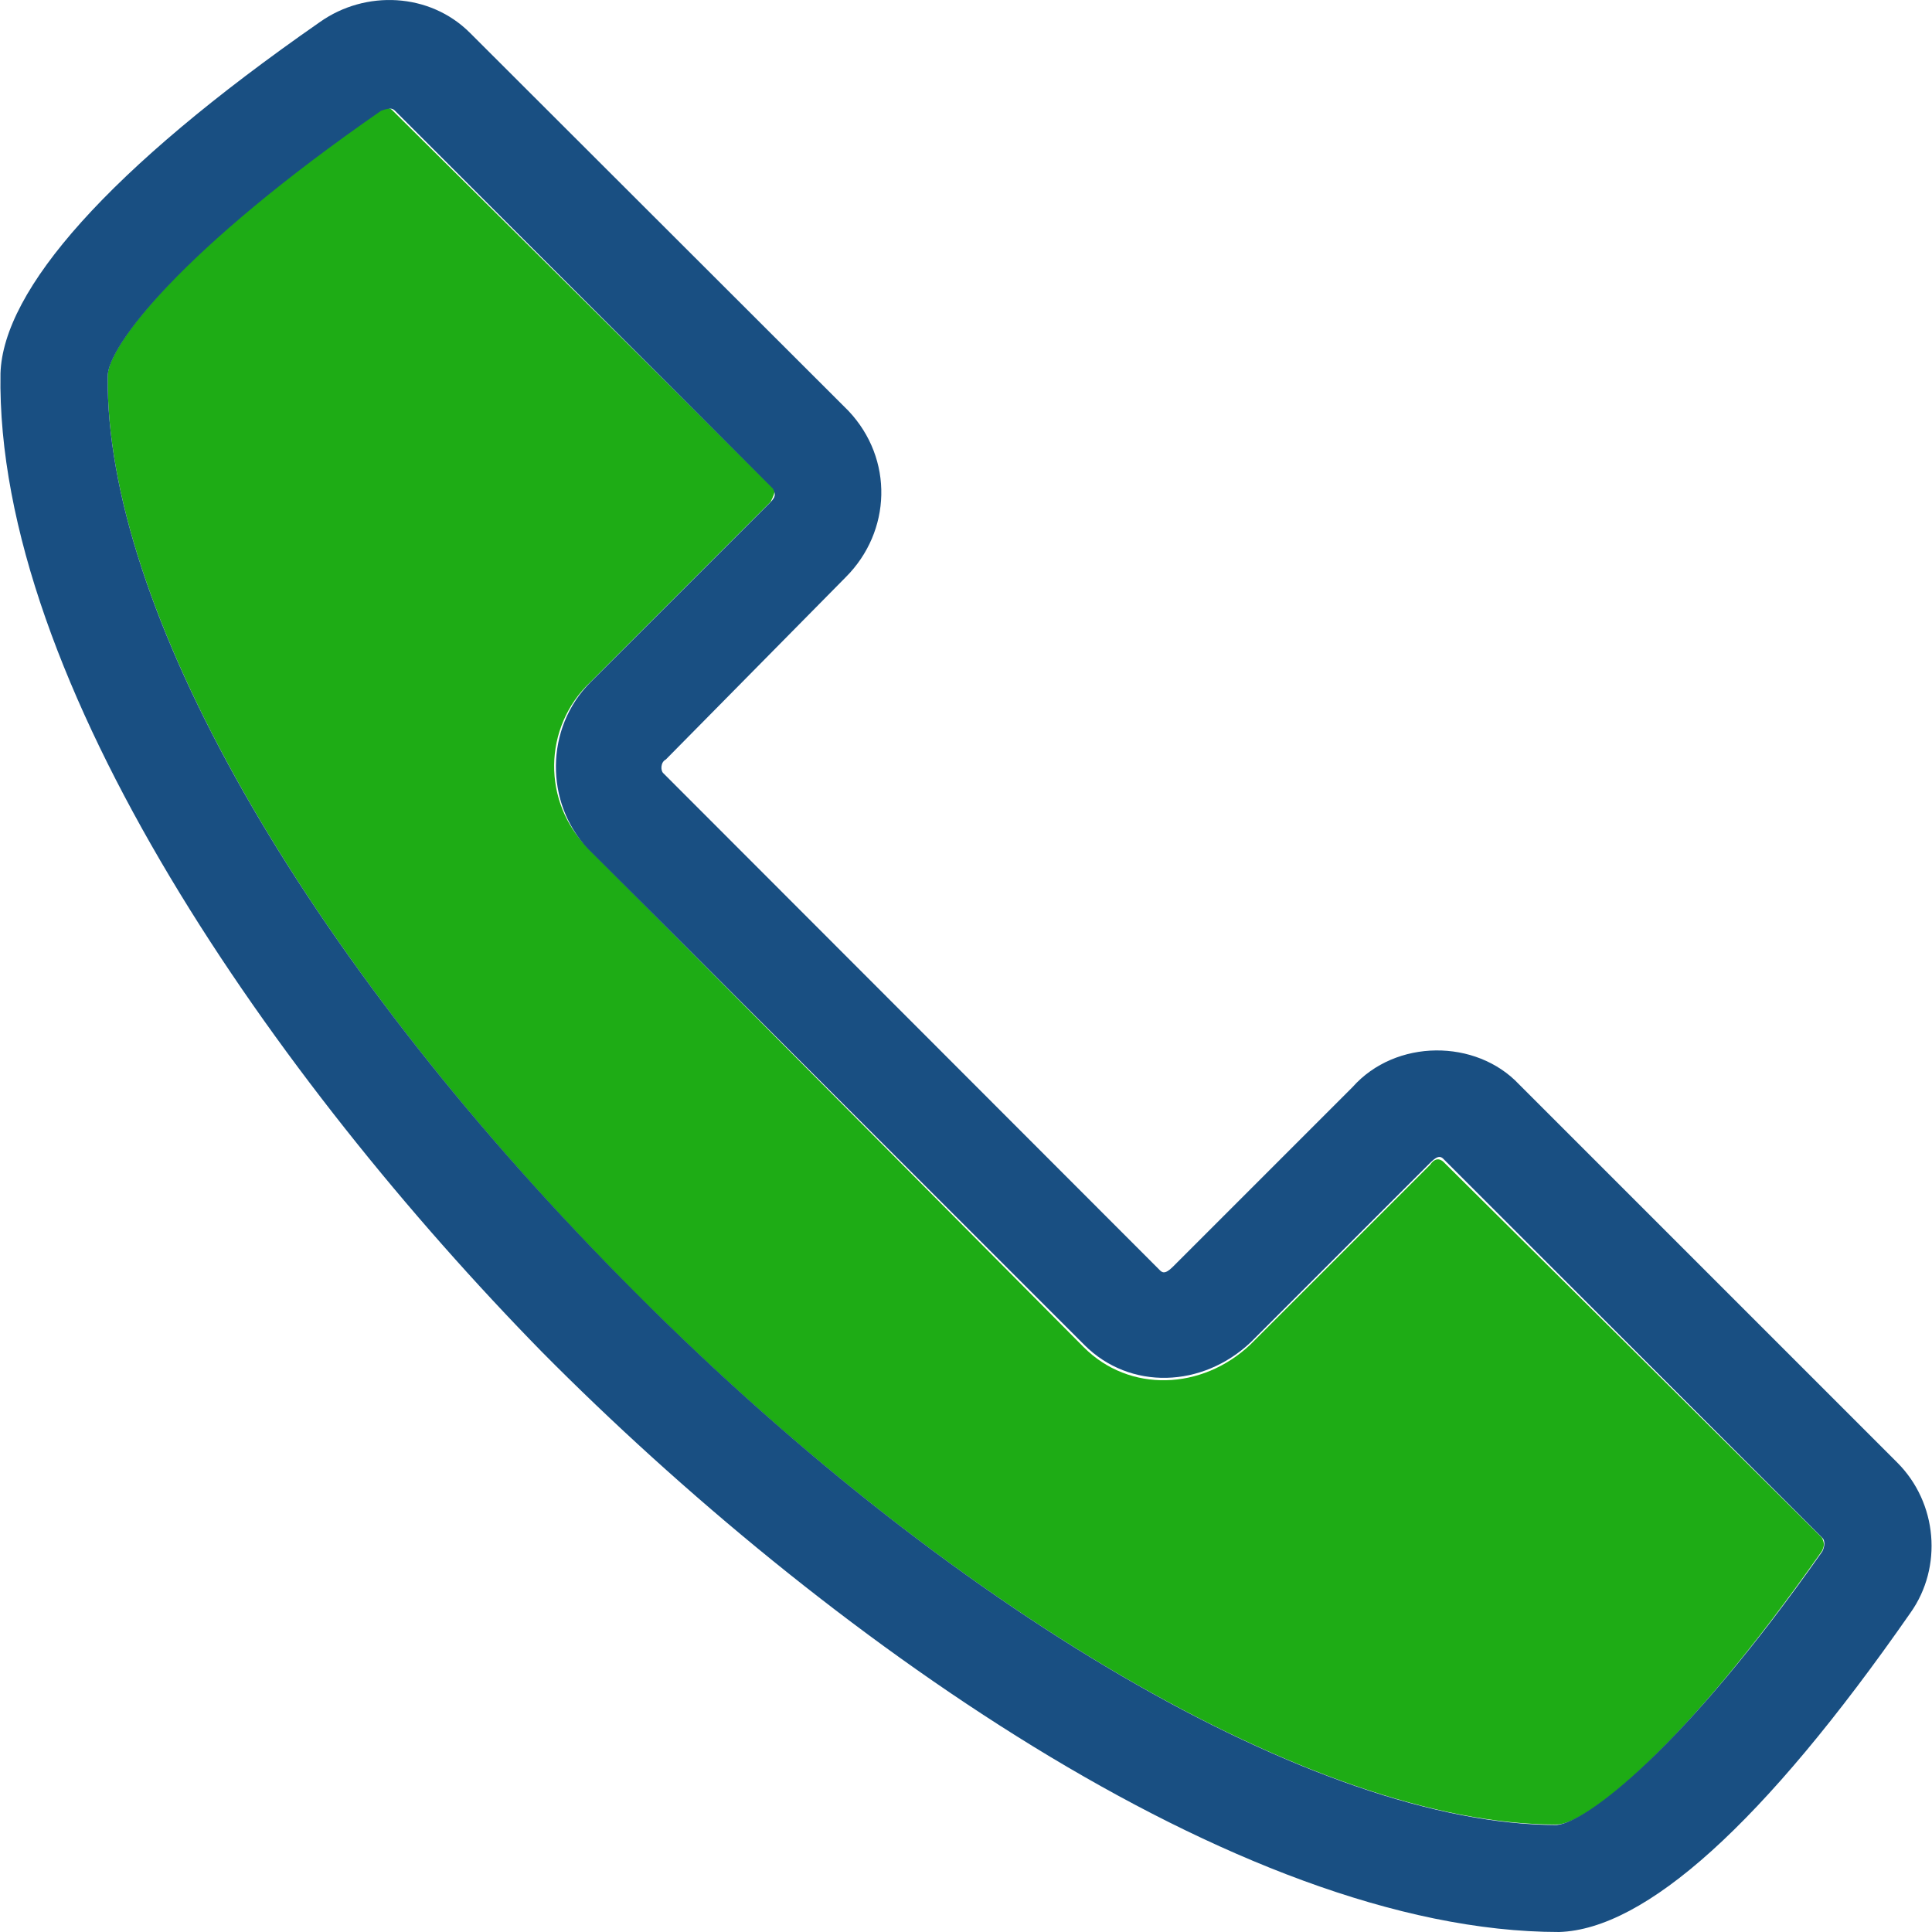 <?xml version="1.0" encoding="utf-8"?>
<!-- Generator: Adobe Illustrator 24.0.1, SVG Export Plug-In . SVG Version: 6.00 Build 0)  -->
<svg version="1.1" id="Layer_1" xmlns="http://www.w3.org/2000/svg" xmlns:xlink="http://www.w3.org/1999/xlink" x="0px" y="0px"
	 viewBox="0 0 800 800" style="enable-background:new 0 0 800 800;" xml:space="preserve">
<style type="text/css">
	.st0{fill:#1EAC15;}
	.st1{fill:#194F82;}
</style>
<path class="st0" d="M754.4,642.3c1.1-2.3,1.1-3.3,0-5.6L597.8,481.2c-1.1-1.1-3.3-2.3-5.6,1.1l-74.5,74.5c-20,18.9-50,20-68.9,1.1
	L243.5,351.2c-18.9-18.9-18.9-50,1.1-68.9l74.5-74.5c1.1-2.3,2.3-4.5,1.1-5.6L162.4,45.6c-1.1-1.1-2.3-1.1-5.6,0
	c-82.2,57.8-112.2,97.8-112.2,110c-1.1,95.5,80,238.8,212.1,373.3c135.6,137.8,288.9,226.6,387.7,226.6
	C656.8,755.6,696.7,724.5,754.4,642.3z"/>
<g>
	<path class="st1" d="M785.6,605.6L629,449c-17.8-18.9-51.1-18.9-68.9,1.1l-74.5,74.5c-3.3,3.3-4.5,2.3-5.6,1.1L274.6,320.1
		c-1.1-1.1-1.1-4.5,1.1-5.6l74.5-75.5c18.9-18.9,20-48.9,1.1-68.9L194.6,13.6c-16.7-16.7-43.3-17.8-62.1-4.5
		C44.6,70.2,1.3,120.1,0.2,154.6C-2,282.3,114.7,447.8,224.6,560c114.5,115.5,287.7,240,421,240c35.5-1.1,84.4-44.4,145.5-132.2
		C804.5,648.9,802.3,622.3,785.6,605.6z M256.9,528.9C124.6,394.5,43.6,251.3,44.6,155.8c0-12.2,29.9-52.2,113.3-110
		c3.3-1.1,4.5-1.1,5.6,0l156.6,156.6c1.1,2.3,1.1,3.3-1.1,5.6l-74.5,74.5c-18.9,18.9-18.9,50-1.1,68.9L449,556.9
		c18.9,18.9,48.9,17.8,68.9-1.1l74.5-74.5c3.3-3.3,4.5-2.3,5.6-1.1l156.6,156.6c1.1,1.1,1.1,3.3,0,5.6
		c-57.8,82.2-97.8,112.2-110,113.3C545.6,755.6,392.3,666.7,256.9,528.9z"/>
</g>
</svg>
